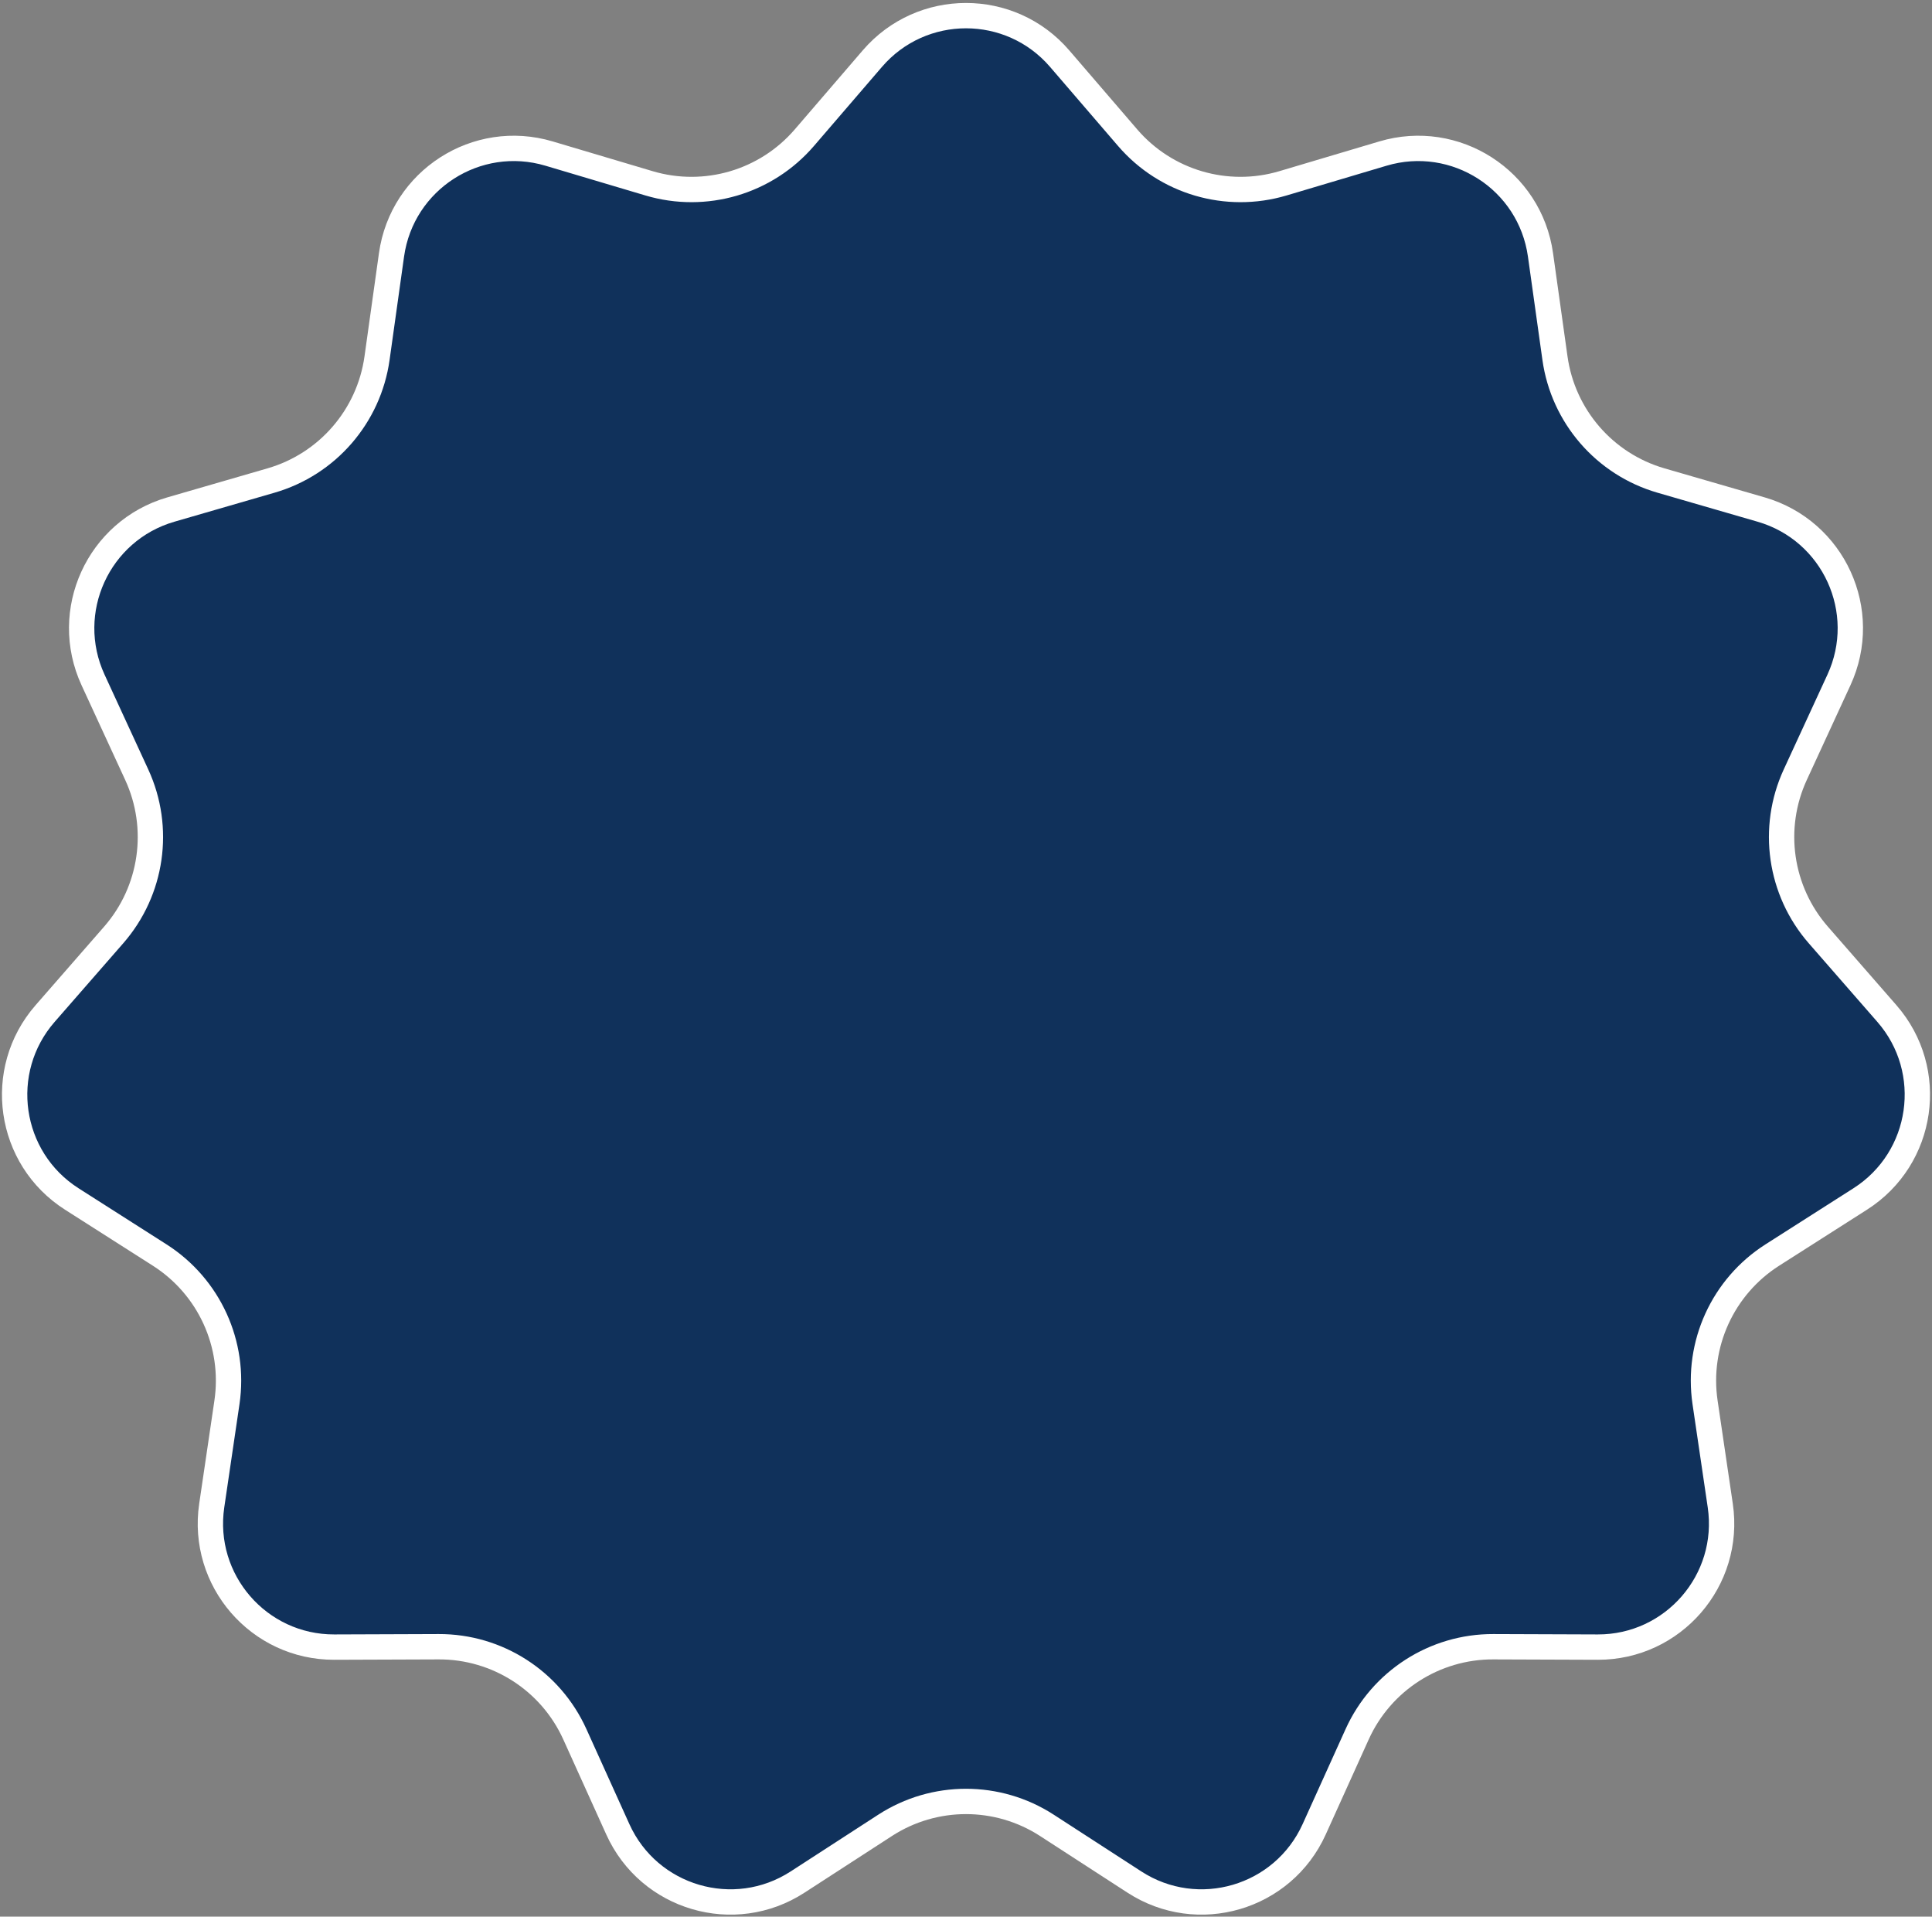 <?xml version="1.0" encoding="UTF-8"?> <svg xmlns="http://www.w3.org/2000/svg" width="610" height="605" viewBox="0 0 610 605" fill="none"><rect x="0" y="0" width="610" height="605" fill="#808080" stroke="none"/><path d="M275.435 18.503C290.995 0.415 319.005 0.415 334.565 18.503L356.042 43.47C368.122 57.512 387.322 63.149 405.076 57.867L436.642 48.476C459.511 41.671 483.075 56.815 486.386 80.444L490.956 113.059C493.526 131.402 506.631 146.526 524.422 151.681L556.054 160.845C578.972 167.485 590.607 192.964 580.617 214.633L566.829 244.54C559.074 261.361 561.922 281.169 574.103 295.124L595.758 319.935C611.448 337.911 607.462 365.637 587.343 378.465L559.574 396.17C543.956 406.128 535.643 424.33 538.345 442.655L543.148 475.235C546.629 498.841 528.286 520.01 504.426 519.925L471.493 519.806C452.97 519.739 436.136 530.558 428.502 547.435L414.929 577.44C405.095 599.18 378.219 607.072 358.192 594.1L330.552 576.195C315.005 566.125 294.995 566.125 279.448 576.195L251.808 594.1C231.781 607.072 204.905 599.18 195.071 577.44L181.498 547.435C173.864 530.558 157.03 519.739 138.507 519.806L105.574 519.925C81.714 520.01 63.371 498.841 66.852 475.235L71.655 442.655C74.357 424.33 66.044 406.128 50.426 396.17L22.657 378.465C2.538 365.637 -1.448 337.911 14.242 319.935L35.898 295.124C48.078 281.169 50.926 261.361 43.171 244.54L29.383 214.633C19.393 192.964 31.028 167.485 53.946 160.845L85.578 151.681C103.369 146.526 116.474 131.402 119.044 113.059L123.614 80.444C126.925 56.815 150.489 41.671 173.358 48.476L204.924 57.867C222.678 63.149 241.878 57.512 253.958 43.47L275.435 18.503Z" fill="#10315B" stroke="white" stroke-width="8"></path></svg> 